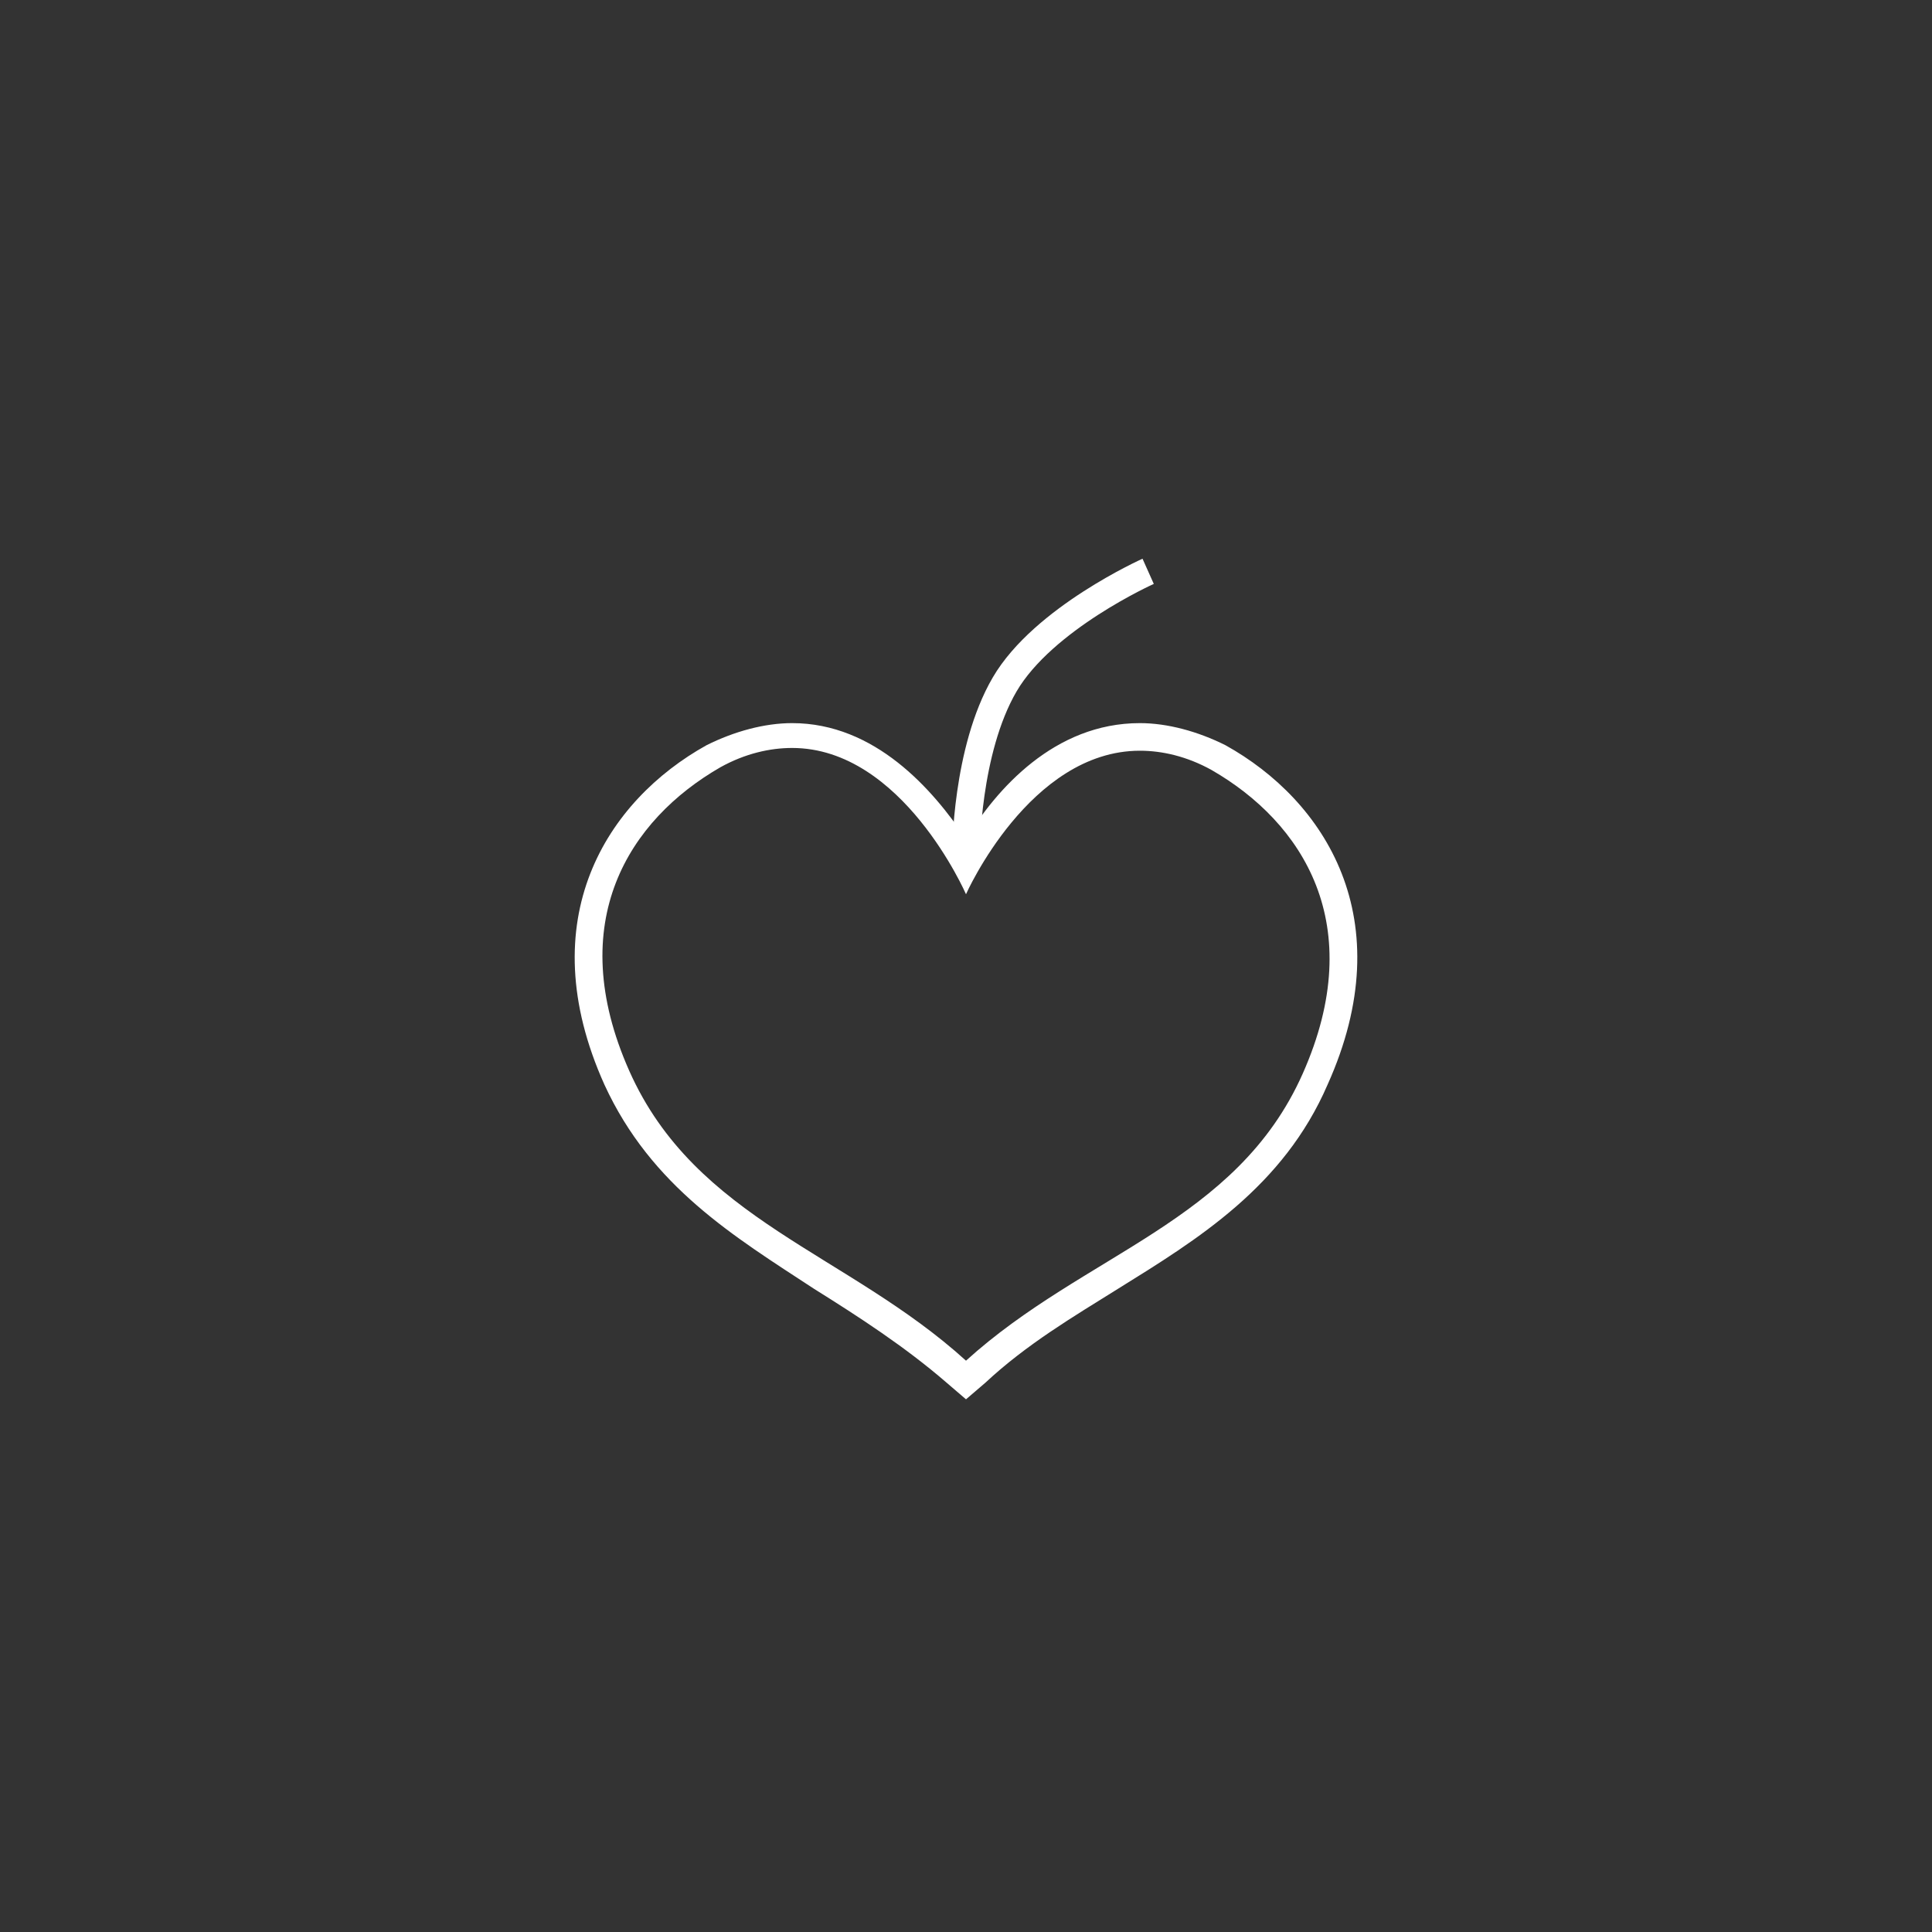 <?xml version="1.0" encoding="utf-8"?>
<!-- Generator: Adobe Illustrator 21.1.0, SVG Export Plug-In . SVG Version: 6.00 Build 0)  -->
<svg version="1.1" id="Ebene_1" xmlns="http://www.w3.org/2000/svg" xmlns:xlink="http://www.w3.org/1999/xlink" x="0px" y="0px"
	 viewBox="0 0 70 70" style="enable-background:new 0 0 70 70;" xml:space="preserve">
<rect x="0" y="0" width="70" height="70" fill="#333333" stroke="none"/>
<style type="text/css">
	.st0{fill:none;stroke:#FFFFFF;stroke-miterlimit:10;}
	.st1{fill:#FFFFFF;}
</style>
<path class="st0" d="M35,30.9c0,0,0-3.7,1.4-6.1s5.2-4.1,5.2-4.1"/>
<path class="st0" d="M35.7,27.2"/>
<g>
	<path class="st1" d="M41.3,27.2c0.8,0,1.7,0.2,2.6,0.7c3.3,1.9,5.7,5.6,3.3,11S39.3,45.4,35,49.3c-4.3-3.9-9.8-5.1-12.2-10.5
		s0-9.1,3.3-11c0.9-0.5,1.8-0.7,2.6-0.7c4,0,6.3,5.3,6.3,5.3C35,32.4,37.3,27.2,41.3,27.2 M41.3,26.2c-3.1,0-5.2,2.4-6.3,4.2
		c-1.2-1.8-3.3-4.2-6.3-4.2c-1,0-2.1,0.3-3.1,0.8c-3.6,2-6.4,6.3-3.7,12.3c1.7,3.7,4.7,5.5,7.6,7.4c1.6,1,3.3,2.1,4.8,3.4l0.7,0.6
		l0.7-0.6c1.5-1.4,3.2-2.4,4.8-3.4c2.9-1.8,6-3.7,7.6-7.4c2.7-6-0.1-10.3-3.7-12.3C43.4,26.5,42.3,26.2,41.3,26.2L41.3,26.2z"/>
</g>
</svg>
